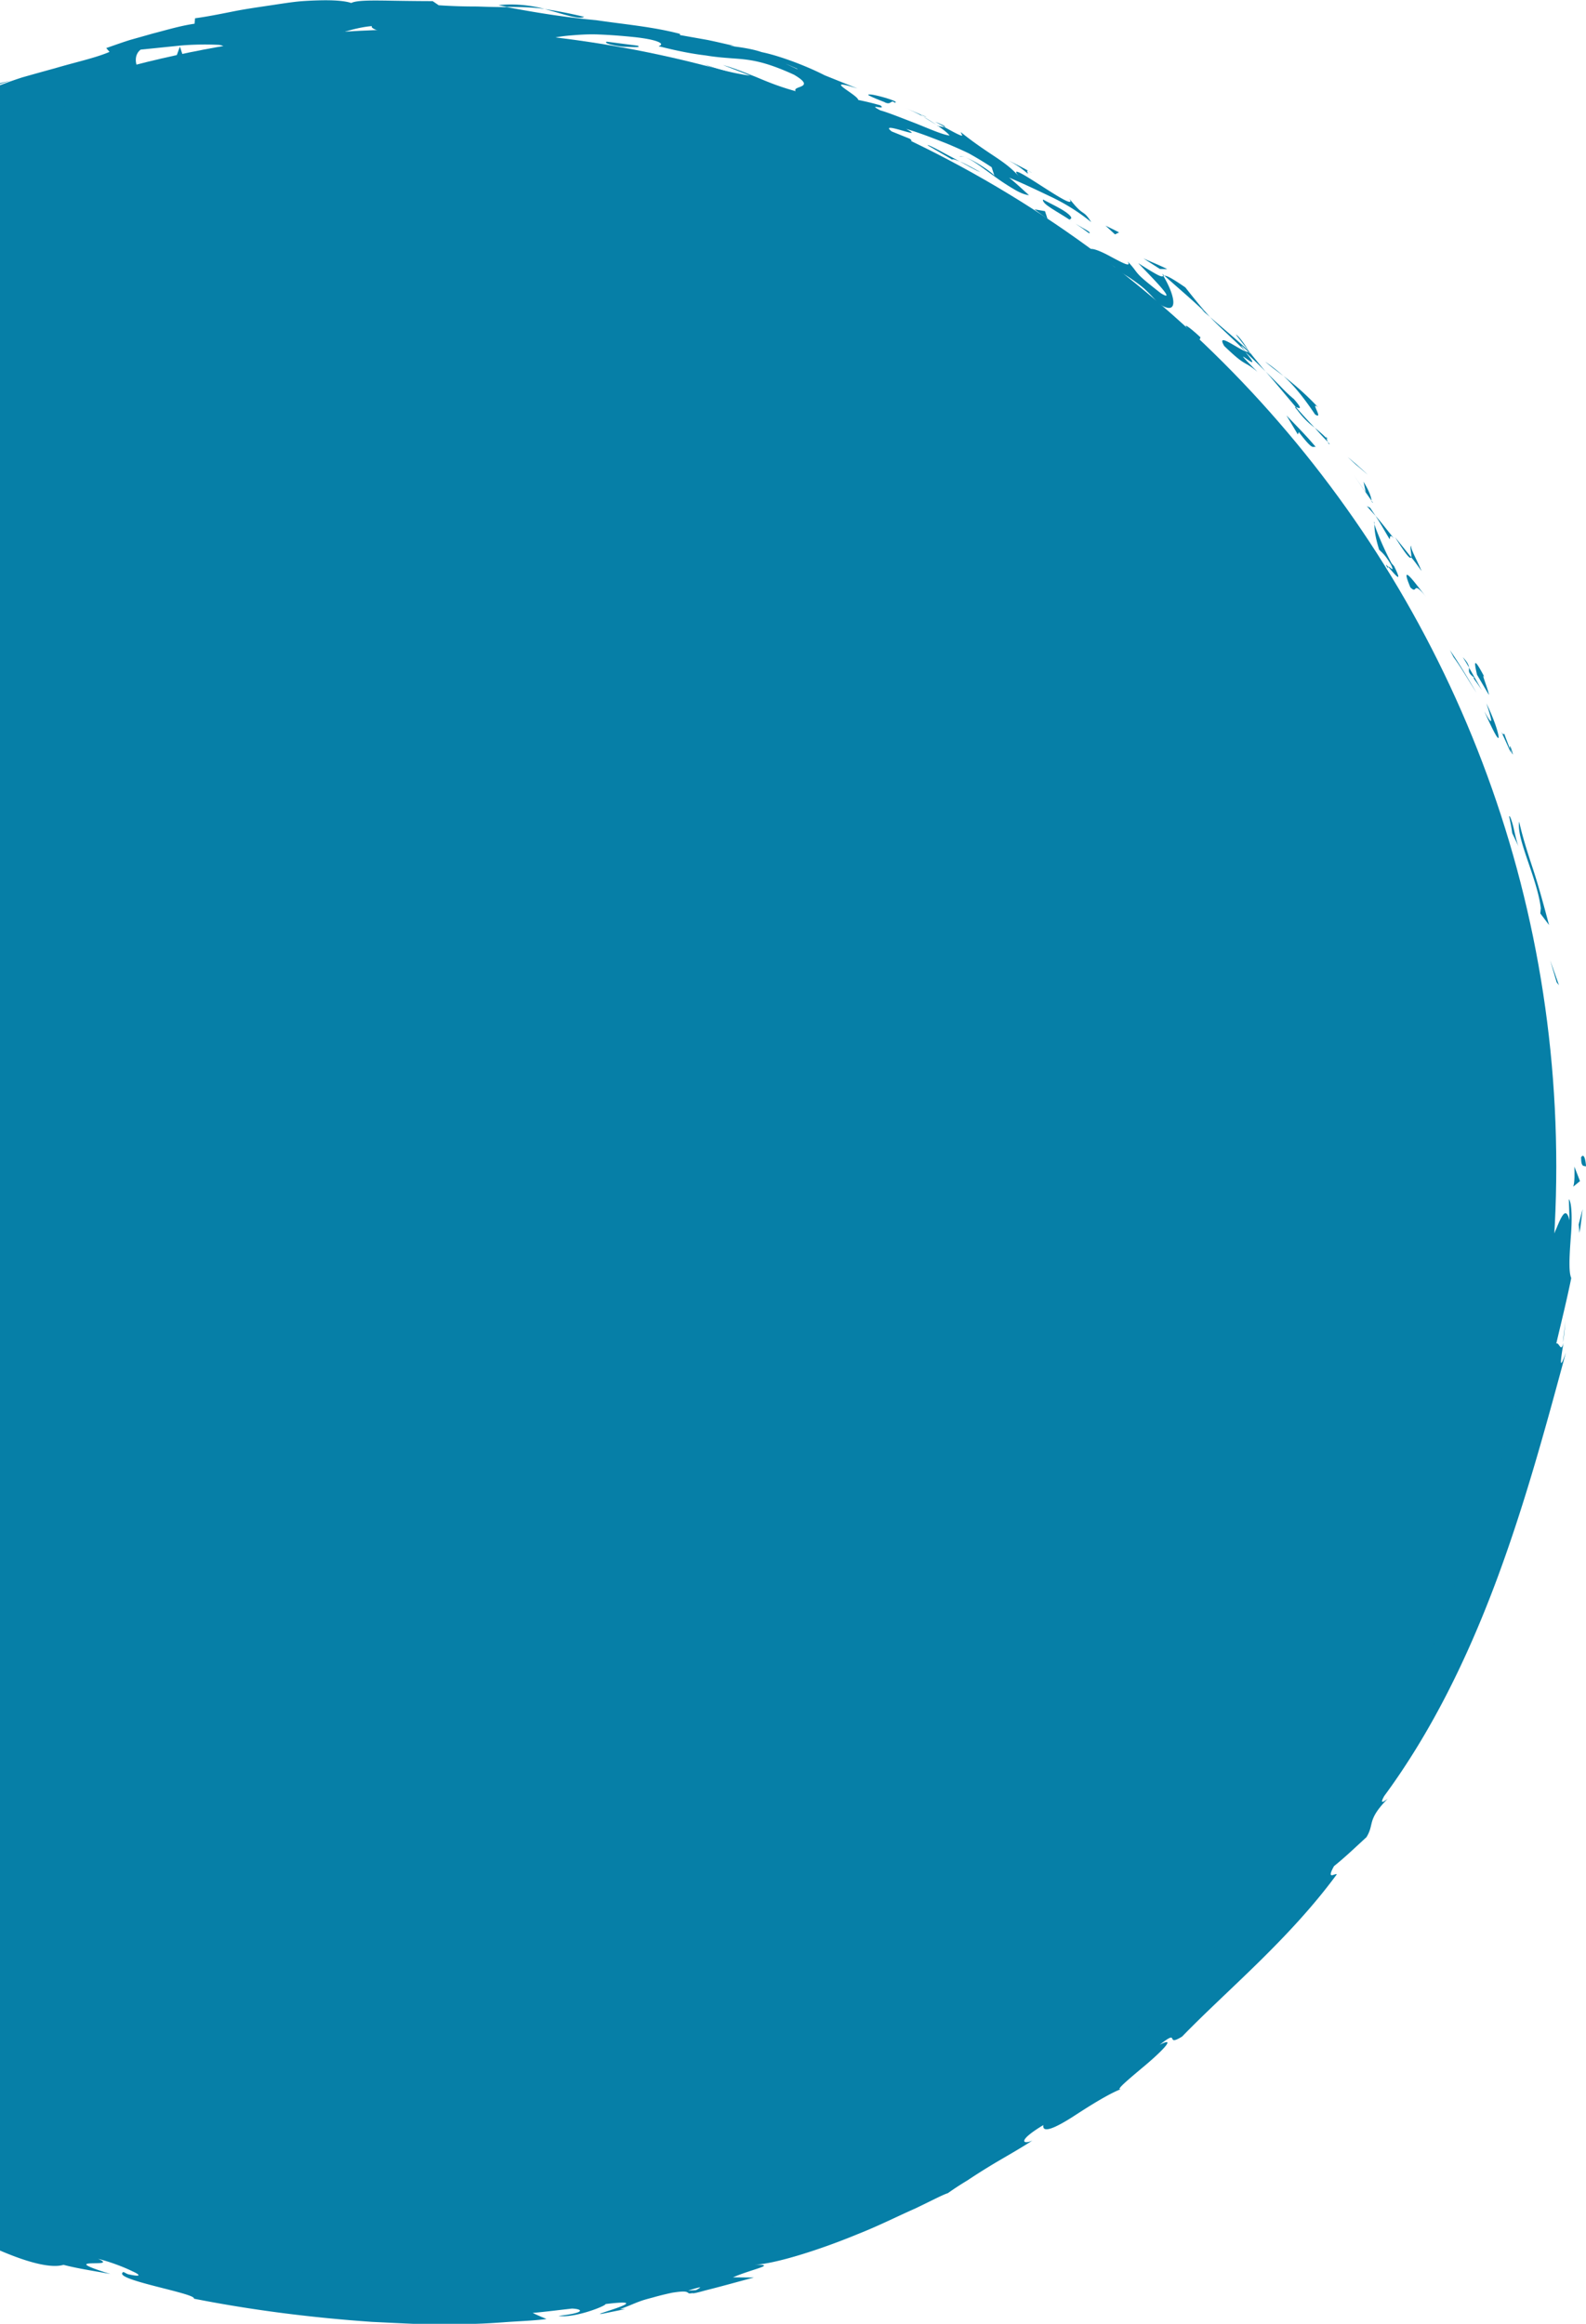 <svg width="340" height="498" viewBox="0 0 340 498" fill="none" xmlns="http://www.w3.org/2000/svg"><g clip-path="url(#clip0_310_1432)" fill="#067FA7"><path d="M89.775 493.711c134.677 0 243.854-109.115 243.854-243.716S224.452 6.279 89.775 6.279c-134.678 0-243.855 109.115-243.855 243.716S-44.903 493.711 89.775 493.711zM338.96 248.182c-.022 2.299.885 1.481 1.062 1.835-.31-3.869-1.305-1.724-1.062-1.835z"/><path d="M333.718 210.532l.486.597-1.88-5.328 1.394 4.731zm-8.052-34.399c-.619 3.67 3.937 12.203 4.645 18.526l-.11 1.083 1.88 2.498c-.995-3.714-2.124-7.98-3.407-11.894-1.305-3.913-2.433-7.582-2.986-10.213h-.022zm-3.229-19.013c-.133 1.326-2.013-3.648 1.459 4.223-.088-.42-.11-.553-.154-.796a90.617 90.617 0 01-1.305-3.405v-.022zm1.305 3.405c1.437 3.493-.421-2.476 0 0zm-7.101-15.918l2.544 4.311c-.089-1.083-1.858-5.173-.929-3.78-2.389-4.532-2.279-3.405-1.615-.531zm-3.053-3.758c.465.729.929 1.459 1.327 2.21-.044-.464-.265-1.127-1.327-2.21zm4.026 6.964l-2.698-4.754c.066.774-.376 1.04 1.194 2.211-.597-.199.243.575 1.504 2.565v-.022zm1.04 2.918c.863 2.653 1.946 6.079-.443 1.702 1.925 4.311 2.898 6.08 3.053 5.66.089-.398-.553-3.095-2.61-7.362zm4.866 24.186c.244 1.194.509 2.387.664 3.625l1.371 2.897c-.331-.73-.73-2.454-1.061-3.958-.376-1.503-.775-2.741-.974-2.564zm-20.97-57.9c-.442-.089.133 1.879-.022 2.409.797.951 1.504 1.946 2.212 2.941-.685-1.791-2.477-4.886-2.19-5.35zm-.022 2.409l-3.451-4.289c2.588 4.134 3.296 4.754 3.451 4.289zm9.092 21.423c1.791 2.432 3.229 5.04 4.888 7.583-1.836-3.073-3.628-6.168-5.685-9.109l.797 1.526zm-20.904-41.231c.84.663 1.637 1.392 2.455 2.078a76.928 76.928 0 00-4.269-3.758l1.814 1.68zm-8.804-10.811c2.013 1.349-1.239-3.095.664-1.503-2.588-2.786-5.11-4.93-7.433-6.743 2.301 2.1 4.38 4.687 6.769 8.246zM271.228 77.51c1.172 1.017 2.477 1.99 3.893 3.05-1.239-1.082-2.522-2.122-3.893-3.05zm22.806 29.801c-.089-.464-.111-1.437-1.725-4.068l.486 2.3c.376.53.797 1.149 1.239 1.768z"/><path d="M292.817 105.631v-.088c-1.349-1.924-2.278-3.25-2.676-3.825.332.486 1.15 1.658 2.676 3.891v.022zm1.527 2.122l-.31-.442c.044.221.088.332.31.442zm11.347 20.118c-2.057-2.52-5.839-7.958-3.34-1.989 1.703 1.658.266-1.769 3.34 1.989zm-10.772-17.266c1.061 1.614 1.991 3.316 2.986 4.952.155-.221-.111-1.304.973-.11-1.327-1.614-2.566-3.272-3.937-4.842h-.022zm-1.903-2.144l1.903 2.144-1.195-1.79-.708-.354zm-15.705-22.992a33.062 33.062 0 01-2.876-2.742l-3.119-3.117c2.212 2.498 4.358 5.151 6.482 7.627.53.155 1.88.885-.487-1.79v.022zm7.72 9.661a3.392 3.392 0 00-.398-.398c.155.31.31.552.398.398zm-35.879-36.434c.088.155.177.288.265.442.067 0 .111-.044.199-.044l-.442-.398h-.022zm28.889 29.094c1.482 2.012 2.632 2.984 3.805 3.869a119.413 119.413 0 01-4.026-4.4c-.244-.066-.332-.044.221.53zm-13.095-16.072c.818 1.039 1.747 2.188 2.698 3.426-.641-1.15-2.19-3.294-2.698-3.426zm19.399 22.174l.266.265c-.354-.774-.354-.619-.266-.265zm0 0c-.907-.929-1.703-1.57-2.499-2.233a58.607 58.607 0 002.809 3.05 6.645 6.645 0 01-.31-.817zm-46.143-36.146c.443-.221 2.035.508 4.026 1.812.973.664 2.079 1.437 3.119 2.344 1.018.95 2.035 1.99 2.92 3.073 4.557 3.073 3.782-1.393 1.128-5.837-.398.2-.531.354-5.375-2.741 1.371 1.503 8.959 8.976 4.822 6.433-2.964-2.321-4.136-3.294-4.844-4.09-.708-.796-.974-1.392-2.257-2.697.885 1.393-1.238.221-3.539-.995-2.256-1.26-4.866-2.343-4.645-1.238 1.902 1.061 3.694 2.3 5.53 3.493-.066.266-2.168-.862-.885.42v.023zm19.4 8.644l1.792 1.547c-1.814-1.99-3.053-3.515-5.287-6.345-3.274-2.255-4.093-2.542-4.469-2.498 2.876 2.587 5.862 5.085 8.65 7.76l-.664-.464h-.022zm9.379 8.91c-1.903-.73-6.349-4.223-4.535-1.15 4.933 4.753 3.937 2.874 7.101 5.526-7.853-7.892 2.588 1.946-2.588-4.244 1.636 1.481 3.03 2.874 4.357 4.2a138.404 138.404 0 01-3.672-4.488c.045.089.089.155.133.221l.044.045c.244.442.31.597 0 .154-.044 0-.132-.11-.177-.154-.155.044-.376-.022-.597-.11-2.101-2.477-.177-.553.597.11.067 0 .155.022.199 0v-.044c-2.698-2.61-5.64-4.953-8.427-7.429 1.592 1.747 3.848 3.692 7.609 7.362h-.044zm30.592 46.58c-.11-.331-.044-.354 0-.42-.487-.53-.686-.729 0 .42zm-1.946-4.112c.553.597 1.216.951 2.543 3.206.974 2.056-.398.221-.597.486 1.084 1.172 3.495 4.311 1.283-.133l-.531-.596c-2.123-3.914-4.225-9.396-3.694-8.821 0 1.569.111 2.874.996 5.814v.044zm-13.56-21.975c-1.969-2.366-4.159-4.554-6.282-6.765l2.433 4.068.221-.487c3.185 4.157 2.898 2.94 3.606 3.184h.022zm-33.424-38.158l1.593.044c-1.637-.84-3.407-1.525-5.11-2.299l3.517 2.255zm-9.622-7.406l.884-.42c-.951-.509-1.946-.973-2.919-1.46l2.035 1.88zM125.234 3.604c-3.363-.796-6.084-1.305-8.473-1.659 4.071 1.062 7.278 2.322 8.473 1.659zm-18.405-2.499c.598.11 1.195.244 1.814.354 2.522.066 5.088.022 8.14.464-3.008-.796-6.525-1.193-9.932-.818h-.022zm180.569 382.133c.177-.199.398-.464.553-.641-.067-.132-.266.177-.553.641zm48.156-100.192c-.089 1.127-.31 2.94-.509 4.643.177-.818.354-2.233.509-4.643zM197.479 24.606c2.344 1.061.42.066 0 0zm9.357 9.02c-.531-.155-.974-.221-1.129-.044.288-.11.686-.067 1.129.044zM81.369 6.654h-.221c.752.177.619.133.22 0zM200.752 26.75a39.853 39.853 0 00-2.809-1.746c.443.31 1.305.84 2.809 1.746zm-.265-.663c.774.442 1.394.774 1.969 1.105.354 0 .154-.22-1.969-1.105zm-6.304-2.918a60.044 60.044 0 013.76 1.813c-.442-.265-.597-.398-.464-.376-.686-.31-1.682-.73-3.296-1.437zm-72.798 465.502h.53c2.434-.686 1.35-.487-.53 0z"/><path d="M-88.515 407.977l-3.407-5.239c5.95 4.731 9.114 9.042 6.216 3.913-.708.331-2.035-.619-3.716-2.211-1.66-1.614-3.717-3.803-5.553-6.168-1.88-2.344-3.76-4.665-5.353-6.345-1.504-1.747-2.765-2.83-3.495-2.565l-1.858-3.692c.664.973.907 1.017 1.549 1.99-3.429-7.251-5.177-3.603-10.419-12.513-1.681-3.183-2.478-5.593-.995-3.648l-4.624-6.544c-1.084-2.056-.354-1.79.73.221-2.057-3.493-3.871-7.118-5.839-10.678l.11.045c-1.239-1.327-3.451-4.643-4.557-6.279-.884-3.007.929 1.282.952.42-1.129-1.968-2.345-3.891-3.429-5.903-.155-1.437.464-.906 1.327.509.929 1.393 2.124 3.648 3.031 5.792.066-3.493-.686-4.643-1.925-6.632-1.15-2.012-2.853-4.82-4.446-11.452.818 1.945 1.77 3.847 2.632 5.77.067-2.211-.597-4.355-1.238-6.92-.664-2.542-1.527-5.438-2.146-8.953 0 1.724 2.035 14.392-.996 7.737-.442-2.034-1.238-4.62-3.03-8.18 1.017-.353-.288-3.957-1.659-8.577l1.46-.045c-.929-2.431-1.46-3.515-1.969-4.355-.509-.84-.995-1.393-1.637-2.808-1.172-5.681-.376-7.074.31-8.6-1.394-9.13-.597 6.633-2.787-4.112a86.982 86.982 0 00-.752-5.416c-.244-1.724-.487-3.405-.797-5.107-.597-3.427-1.526-7.008-2.212-11.606.067-5.439.929.884 1.195-1.084l-1.482-4.709c-.067-1.171.309-.818.509-.641-.642-4.023-1.46-.243-2.013-6.632-.775-.84-.399-4.156.199-8.202.685-4.046 1.194-8.843.597-12.823.553-1.923.796.995 1.393.42-.331-10.855-.243-9.285-.641-18.327.619-2.476 1.239-4.952 2.035-7.384-2.035 5.328-2.013-1.879-1.924-8.335-.863 1.88-1.593 3.493-2.013 4.599.331-3.383.663-6.765 1.238-10.126.509-1.149.752-.044.952 1.703.022-.708.066-1.371.088-1.879 1.327-3.427 1.703-1.393 1.88 1.282l-1.659 3.36c.398 2.631.929 5.085 1.836 4.709-.044-.663.044-1.923.199-3.294.111.685.244 1.128.443.862.221-.309.022-1.392.066-3.051l2.057-1.879-.486-.663c1.283-4.156 2.543-8.312 4.136-12.358.221-2.344.42-4.643.642-6.986.309-2.322.619-4.687 1.039-7.23.376-2.542.885-5.261 1.726-8.179.84-2.919 1.681-6.168 3.096-9.639-.464 3.846 1.416 1.459 2.589 2.188-1.505 1.548-2.345 4.333-3.318 7.517-.465 1.592-.952 3.316-1.46 5.085-.465 1.79-.996 3.603-1.682 5.394 1.438-3.736 1.77-2.697 1.659-1.658.952-4.488 2.345-8.821 3.584-13.243.907.708 1.814-2.387 3.76-5.416-1.57.774-.862-1.68.465-5.041 1.239-3.382 3.539-7.406 4.446-10.081.819.044.885 1.57-2.367 7.539 4.933-5.859 1.969-9.904 6.99-15.586-.818 1.459-1.371 2.167-1.349 2.918.686-1.835 2.323-4.775 3.716-6.942 1.416-2.166 2.699-3.493 2.367-2.387l-.885 1.393c1.549-2.278 3.451-5.196 5.42-8.291 2.035-3.073 4.313-6.234 6.26-9.263 4.158-5.903 7.499-10.965 7.344-12.181.243.066.796 2.542.708 3.316 2.566-6.323 5.286-12.757 8.472-18.99-.023 2.365 7.322.242 1.68 7.472 2.014-1.703 4.292-3.958 7.876-8.18-1.46 1.039-4.867 1.437-3.208-.376 6.172-3.338 4.004-2.631 11.149-7.052-2.256 1.503-1.703-2.344 1.592-5.085-.265.73 1.903 1.658.907 2.874l3.186-4.4c1.062-1.459 2.234-2.83 3.362-4.267-1.814 1.99.951 1.924 3.23 1.04-.575.154 1.216-1.26 3.406-2.919 2.234-1.614 4.955-3.404 6.017-4.333l-3.982 2.123c4.977-3.25 6.791-5.793 8.826-8.07 2.013-2.3 3.893-4.842 9.114-7.782-.995 1.172-1.438 4.466 3.915 1.747 1.681-2.476 7.654-11.474 17.121-16.824l2.168-.177c2.39-1.37 4.756-2.808 7.233-4.024-2.057 1.747-5.884 5.195-9.954 8.6-4.07 3.449-8.184 7.296-11.215 9.706 4.203-1.548 1.505.176 7.366-2.897 2.39-.464-2.743 2.565-4.446 3.493 4.623-2.21 9.224-4.465 13.98-6.345-.62-.53 1.903-2.078 4.469-3.625 2.61-1.415 5.286-2.786 4.778-3.272-5.088 2.41-9.91 5.372-14.799 8.091-.642-.53 1.128-2.476 4.336-4.841 1.614-1.15 3.561-2.543 5.84-3.692a66.893 66.893 0 017.388-3.228c2.831-.486-1.018 3.25-.62 3.626.575-.465 2.876-1.769 5.265-2.675 2.367-.951 4.734-1.77 5.287-1.77l-4.159 2.234c2.986-.708 5.176-1.968 7.565-3.184 2.39-1.194 5.066-2.144 8.782-2.498 2.455-.685 7.786-.044 8.007-.973-4.402-.73-6.57-5.615-4.092-7.494.465-.044 3.893-.398 7.588-.774 3.672-.42 7.675-.332 9.18-.243 4.38.575-5.685 4.222-1.925 4.73.066-.42 2.256-1.325 3.185-1.657 2.699-.133-.885 1.437 4.8.243.73-1.636 11.746-1.37 2.544-1.614 2.81-.575 4.314-.685 5.95-.774 1.638-.066 3.407-.199 6.725-.442-1.106-.398.31-1.348 2.743-2.299 2.433-.906 5.884-1.99 8.782-2.21-.332.397.995.861 1.637 1.06a240.98 240.98 0 017.985 0c2.433.111 4.668.288 6.88.42 2.212.155 4.38.31 6.702.465 2.301.243 4.756.464 7.477.685.995.42 6.194 1.304 3.893 1.747 1.593-.089 3.075-.398 6.415 0 6.304 2.122-7.477-.752-2.721 1.437.509-.774 8.782-.244 13.582.199-.619-.752-3.34-1.437-6.525-1.659-3.208-.22-6.836-.287-9.247-.309.089-.929 2.256-1.614 5.906-1.99 1.814-.154 4.004-.353 6.459-.265 2.434.088 5.155.287 8.074.597 4.601.53 5.486 1.216 5.486 1.503-.022.332-.973.464-.177.509 4.203 1.06 7.234 1.591 9.667 1.879 2.389.398 4.181.508 5.884.641 3.384.243 6.481.464 13.095 3.493 5.044 2.962-.531 2.321.376 3.537-3.605-.973-6.26-2.1-8.627-3.095-2.389-.928-4.512-1.835-6.946-2.498l5.84 2.255c-2.411-.265-7.255-1.349-9.777-2.41 1.084.575 3.362 1.37 6.349 2.322 1.504.464 3.185.972 4.999 1.525 1.792.619 3.672 1.282 5.64 1.945 1.969.686 4.004 1.35 6.017 2.1 1.991.819 3.982 1.637 5.928 2.433 3.916 1.547 7.499 3.338 10.397 4.93 2.301.596 6.194 1.9 4.645.685l-3.893-1.57c-3.141-2.476 7.786 2.056 3.119-.53 2.765.796 5.574 1.901 8.671 3.117 1.527.641 3.119 1.326 4.756 2.122a70.318 70.318 0 014.889 2.963l.619 1.923c.044-.42-4.136-3.316-6.282-4.046 1.593.553 4.026 2.498 6.548 4.29a47.834 47.834 0 003.782 2.475c1.195.73 2.323 1.238 3.34 1.349-1.415-1.26-2.787-2.587-4.269-3.758 2.677 1.105 5.574 2.476 8.671 3.957a43.235 43.235 0 018.937 5.571c-1.902-2.984-1.416-.84-4.712-5.063 2.655 3.98-15.44-9.948-10.529-4.421-1.77-2.1-3.65-3.383-5.707-4.753-2.057-1.371-4.291-2.852-7.012-5.04 0 .485 1.769 1.856-3.495-1.084-.31 0-.951-.155-1.35-.243a5.216 5.216 0 01-.354-.221l.266.198c-.266-.066-.288-.066.111.067 1.194.818 2.123 1.57 2.411 2.012-1.571-.2-4.424-1.482-7.366-2.653-2.942-1.128-5.907-2.322-7.477-2.742-3.141-1.658 1.548.133 0-1.083a59.04 59.04 0 00-4.734-1.15c-.044-1.083-8.207-4.996-.155-2.454l-7.034-2.83c-4.004-2.055-9.799-4.222-13.538-4.974-3.384-1.193-9.003-1.414-5.795-1.304-1.947-.442-3.871-.906-5.818-1.304l-5.862-1.04-.044-.265c-5.685-1.503-11.724-2.011-17.895-2.918-6.216-.575-12.565-1.547-19.179-2.808-1.99 0-3.981-.044-6.326-.132-2.345 0-5-.044-8.295-.266L92.76.243c-2.544 0-6.349-.044-9.822-.11-3.45-.045-6.57-.067-7.631.508-1.394-.464-3.65-.619-6.37-.575a80.493 80.493 0 00-4.403.2c-1.548.132-3.163.375-4.8.618-3.274.509-6.68.95-9.755 1.57-3.097.619-5.928 1.172-8.162 1.46l-.11 1.17c-3.054.443-5.93 1.327-9.026 2.123-1.549.442-3.119.884-4.778 1.349-1.637.508-3.34 1.127-5.132 1.746l.708.818c-3.03 1.305-7.145 2.167-11.635 3.493a802.639 802.639 0 00-7.057 1.968c-2.41.774-4.822 1.68-7.233 2.653.509-.62 3.008-1.482 4.822-1.946-3.075.62-6.127 1.614-9.091 2.808-2.942 1.282-5.796 2.874-8.605 4.4-2.832 1.48-5.486 3.227-8.185 4.686a78.88 78.88 0 01-7.963 3.825c-2.256 1.702-4.07 2.609-5.884 3.382a4.24 4.24 0 00.575-.398c-.243.133-.62.354-.995.553-1.173.442-2.345.95-3.584 1.57 1.128-.42 2.146-.884 3.053-1.26-1.858 1.105-4.513 3.028-7.079 4.952l-1.725-.155c-.221.155-.376.265-.62.42-2.875 1.37-1.858 1.79 0 1.548-1.282.995-2.322 2.056-3.118 2.918-3.031.11-6.57 5.217-10.33 5.969-.576 1.017-3.65 3.648-6.57 6.323-2.81 2.807-5.486 5.681-5.508 6.942-.244-.11-1.04.42.265-.73-2.876 2.1-5.552 4.444-7.499 7.008l-2.035.067-2.168 3.338-2.035 3.427c-3.826 2.83-5.552 3.935-3.052-.2-3.385 4.599-4.756 6.456-5.995 8.136-1.239 1.68-2.389 3.162-4.866 7.34l-.399-.928c-2.101 2.719-4.556 7.737-6.414 8.931-1.483 1.282-3.562 3.891-6.128 7.274-1.305 1.658-2.632 3.603-3.981 5.703-1.372 2.101-2.81 4.333-4.314 6.655-5.663 9.462-11.525 20.538-16.104 29.337 1.991-1.216.73.729-.729 3.228-1.394 2.542-3.075 5.593-2.279 6.322-.995.84-2.323 3.294-1.637.133-1.681 4.797-2.92 8.379-4.181 11.562-1.26 3.184-2.012 6.124-2.167 9.728-.907.95-.266-2.321-.907-1.437-.089.818-.376 3.25-1.018 4.156-.641.907-.088-1.57.089-3.183-.686 2.52-1.106 4.487-1.328 6.057-.132 1.592-.11 2.764.045 3.648.309 1.769 1.106 2.41 1.88 2.984-.995 2.432-1.615 4.311-1.925 6.036-.243 1.746-.221 3.382.023 5.328-.885 1.68-2.013 4.554-1.084-1.769-.177.885-.553 2.675-1.018 4.864-.221 1.105-.464 2.299-.708 3.537-.177 1.238-.354 2.543-.531 3.803-.663 5.062-1.128 9.727-.354 9.97-.442 1.084-.486 4.997-.398 5.947-.376 4.002-.575 6.191-.597 8.357-.088 2.167-.133 4.333-.177 8.268l.288-2.188c1.548 3.139.376 6.544.73 12.911l-.177-.177c-.266 3.648-.155 5.88-.067 7.384.089 1.503.222 2.277.332 3.051.133.773.243 1.525.31 3.006 0 .73.044 1.658.066 2.83.044 1.172.111 2.631.177 4.444l.951-.907c1.217.531 1.283 3.715 1.283 7.804.155 4.068.376 9.065 1.549 13.088l.044-3.073c.73 2.167.708 5.417.553 8.733-.155 3.316-.509 6.743.044 8.998.089 1.017-.774-1.437-1.239-2.786 1.969 12.071 1.748 1.172 4.513 9.75-.221 1.813-2.5-1.504-.796 4.355.199 1.525 2.19 5.549 4.313 10.169 1.173 2.278 2.367 4.709 3.385 7.075a47.205 47.205 0 011.349 3.493c.42 1.127.796 2.189 1.062 3.206-.222-1.902-.443-3.759 1.681-.133 2.676 5.748 5.464 16.647 9.954 20.803.265.774.288 1.128.177 1.216 1.46 1.99 3.495 5.417 5.751 8.401 2.234 3.007 4.38 5.748 5.597 6.721-.199 1.481 1.017 3.648 2.72 6.19a68.954 68.954 0 006.415 7.981c2.389 2.587 4.579 5.129 6.194 7.008 1.593 1.88 2.433 3.272 1.77 3.803 1.68 1.857 3.296 3.78 5.043 5.593l5.265 5.394-.509-.044c3.185 3.626 5.796 5.638 7.742 7.185 1.991 1.504 3.45 2.41 5 3.206 1.526 1.614.088.796-.178.818 5.088 4.842 7.875 7.539 10.862 9.573 2.941 2.033 5.706 3.891 11.038 6.521l.353 1.592c2.81 1.459 15.883 12.977 28.823 18.173-.177.044-.53.11-1.57-.266 7.167 3.051 15.219 7.716 22.607 11.099 7.322 3.493 13.891 5.659 17.187 4.686 3.318.863 6.725 1.327 10.065 1.968-12.564-3.891 2.367-1.127-2.654-3.25 2.5.597 5.618 1.791 7.344 2.653 1.747.774 2.1 1.327-.996.619l-.907-.464c-2.831 1.592 15.706 4.576 15.108 5.726 12.764 2.52 25.55 4.09 38.202 4.974 3.163.155 6.327.31 9.468.442 3.14.044 6.282 0 9.4 0 3.12.044 6.217-.132 9.313-.354 3.075-.243 6.172-.309 9.203-.707-.996-.42-1.969-.818-2.965-1.304 2.81-.244 5.619-.619 8.428-.929 2.257.089 3.163.884-2.897 1.57 3.295.53 10.02-2.056 10.109-2.543 11.812-1.437-4.27 2.675-.686 2.078l4.888-.994h-1.128c1.925-.664 2.942-1.194 4.38-1.703.708-.265 1.548-.486 2.632-.773a60.851 60.851 0 014.203-1.039c4.579-.73 2.544.442 4.336.088 0 .11.641.022 2.743-.575 3.495-.862 6.946-1.857 10.418-2.763l-4.49-.045c4.402-1.879 9.689-2.741 4.535-2.719 3.76 0 13.36-2.874 22.275-6.566 4.49-1.768 8.715-3.913 12.21-5.438 3.429-1.636 5.973-2.985 7.057-3.317a65.217 65.217 0 014.203-2.741 131.444 131.444 0 014.313-2.763c2.964-1.835 6.194-3.56 9.6-5.77-1.836.862-3.605.287 2.345-3.317-.288 1.902 2.654.553 6.238-1.724 3.561-2.321 8.008-5.151 10.839-6.146-2.433 1.017 1.46-2.144 4.999-5.129 3.539-3.007 6.504-6.08 2.876-4.201 4.557-3.625.973.62 4.8-1.768 9.711-10.015 22.828-20.737 33.136-34.731-.155-.443-2.389 1.459-.575-1.791 2.433-1.946 4.645-4.09 6.946-6.19.907-1.46.907-2.41 1.261-3.538.376-1.127 1.061-2.431 3.296-4.709-.752.553-1.858 1.393-.73-.597 10.02-13.596 17.674-29.248 23.757-45.409 6.105-16.205 10.662-32.896 15.174-49.61-1.57 4.466-1.083 1.393-.508-2.1-.575 2.255-.929-.199-1.549.177 1.084-4.643 2.257-9.33 3.208-14.039-.62-1.37-.354-5.195-.089-8.887.31-3.692.221-7.273-.42-8.025l.133 4.532c-.752-3.051-1.681-.973-2.787 1.702-1.173 2.675-2.456 5.903-3.495 5.395.353 1.68.265 3.603-.023 5.681-.354 2.078-.995 4.333-1.592 6.699-1.084 4.775-2.566 9.926-2.212 15.498-.841 2.255-.31-2.123-1.018-.973.487 2.874-.155 6.124-1.902 12.004l-.067-.729c-.818 4.222-2.035 7.715-2.964 10.987-.929 3.272-2.079 6.191-3.229 9.175-1.151 2.985-2.301 6.035-3.871 9.352-1.504 3.338-3.075 7.096-5.265 11.363l1.548-.862c-1.836 3.714-2.499 4.377-3.517 6.013-.531 5.019 4.867-10.545 4.69-5.88-1.062 1.039-2.345 3.227-3.716 5.947-1.416 2.697-3.097 5.88-4.734 9.019-1.571 3.184-3.473 6.102-4.999 8.49-1.571 2.365-2.898 4.09-3.96 4.532-3.429 5.328 2.035-.929-1.416 4.422l-1.46 1.061-.154 1.813c-2.345 3.47-4.38 4.62-4.889 4.443.642-.774 1.526-2.432 2.124-3.316-1.881 1.968-4.026 5.085-5.862 7.893-1.836 2.807-3.584 5.151-4.225 5.814 1.349-1.526 2.743-3.007 4.07-4.554-2.544 3.493-5.265 7.185-8.251 10.788-3.075 3.515-6.105 7.252-9.468 10.634-1.636 1.747-3.273 3.471-4.888 5.195l-4.999 4.93c-3.186 3.339-6.526 6.301-9.468 9.33l1.283-.464c-1.15 1.127-2.123 2.1-3.008 2.896a70.751 70.751 0 01-2.389 1.967 59.053 59.053 0 01-3.65 2.631c-2.234 1.57-4.734 3.051-10.375 7.296l.354-.398c-1.968 2.1-5.065 4.289-8.339 6.345 2.677-2.41-6.238 2.653-2.632-.398-5.641 4.046-7.123 4.952-7.919 5.814-.863.774-1.04 1.548-4.712 4.466l-2.278.243c-1.239 1.039-1.859 1.68-2.965 2.498-1.106.796-2.632 1.835-5.861 3.361 4.999-3.029-4.646.729.884-2.786a68.233 68.233 0 00-9.091 3.537c-2.61 1.15-4.867 2.189-6.879 3.206-4.004 2.034-7.278 3.338-10.884 3.184-2.853 2.166.266 1.437 3.694.375 3.451-.972 7.035-2.697 5.354-1.724 1.614-.243.464.663-1.66 1.835-2.145 1.083-5.308 2.321-7.565 2.962-2.256.752-4.402.73-7.41.796a42.63 42.63 0 00-5.243.487 52.096 52.096 0 00-3.34.619c-1.216.221-2.544.464-3.981.818 1.15-.244 1.194-.443 2.344-.686-2.234.221-4.291.885-6.503 1.548-1.106.331-2.234.663-3.451.928-1.216.221-2.499.332-3.871.354-2.765 1.879-6.946 1.172-7.543 3.051l10.684-2.321c-2.986.773-5.839 1.901-9.224 2.962-3.384 1.039-7.388 1.702-12.52 1.879.752-.442 3.716-1.304 5.751-1.813-3.03-.176-5.663 1.15-8.804.841.354-.863 3.628-1.327 7.61-1.902 1.991-.287 4.158-.552 6.238-.906 2.057-.464 4.003-.973 5.552-1.592-1.637-.11-4.623.84-6.88 1.304-2.256.465-3.738.686-2.234-.464-2.19 1.503-5.109 1.791-8.405 2.056-3.318.133-7.057.177-10.994 1.393l.464-1.083c-1.238.309-3.849.862-6.193.884l4.158-1.459c-6.437 1.304-12.453-.575-18.625-.243 6.481.154 7.189.464 6.99.862-.2.42-1.35.973 1.393 1.282-16.147 1.106-9.202-2.609-27.008-3.515 2.41.111 9.002 1.326 5.176 1.548-1.681-.266-3.65-.487-5.442-.929-1.77-.42-3.384-.862-4.38-1.282-11.768-1.282 1.66 1.304-3.428 1.304-3.85-1.702-5.84-.376-11.105-.862l.155-1.061a82.399 82.399 0 00-3.982-.818 23.663 23.663 0 00-2.367-.398c-1.172-.111-1.614.066-2.035.243-.818.354-1.504.73-7.388-1.039l5.398-.265c-2.102-.376-4.203-.664-6.283-1.106.531-.287 1.04-.53 1.571-.84-3.45-.464-5.663-.95-7.83-1.547-2.168-.597-4.292-1.327-7.433-2.609 1.26 1.216-1.438 1.547-7.19-.354-3.649-2.012 2.478-.088-5.53-3.051 2.058.045 4.226.177 7.433 2.233.487-.199 2.013-.022 2.5-.221-3.96-1.967-10.286-4.001-13.162-5.085 1.084.465 2.367 1.039 2.986 1.437-1.99-.53-4.003-1.017-5.994-1.591l-5.928-1.88c-1.615-1.171-.067-.818 1.46-.486-2.301-.951-4.137-1.105-7.455-2.697 1.239-.354 1.393-1.172 6.282.553-3.716-1.238-7.277-2.808-10.927-4.289-.531-.664-4.845-3.67-3.34-3.25-2.677-1.835-6.327-3.405-10.176-5.218-3.738-1.989-7.853-3.979-11.148-6.742-.465-.111-1.283-.509-2.854-1.46a216.522 216.522 0 01-4.69-3.647c-1.482-1.283-2.964-2.565-4.468-3.869-1.526-1.305-3.14-2.565-4.822-3.869a73.123 73.123 0 00-5.464-4.046c-1.017-1.592-2.101-3.095-3.03-4.753-5.663-4.908 4.004 6.522-5.464-1.68-6.769-5.792-1.482-3.228-3.362-5.726-1.792-1.304-4.292-3.073-6.968-5.372-2.632-2.322-5.22-5.328-7.433-8.799 1.991 1.857 3.208 3.603 4.933 5.416l-.11-.221zm-47.338-79.168c.398.818 1.04 2.012 1.571 3.184.597 1.149 1.039 2.277.995 3.006-1.924-1.459-1.947-3.161-2.566-6.19zm-8.162-139.81c-.023 1.393-.62 3.383-1.549 5.594.31-1.68.752-3.582 1.549-5.594zM171.023 14.768h-.199c-3.827-1.747-2.478-1.128.199 0zm8.007 3.405c.863.176.863 0 .575-.244-.663.045-2.477-.685-4.534-1.547.486.464 1.46 1.083 3.959 1.79zM149.212 490.77l-1.703.11c3.627-1.149 2.654-.641 1.703-.11z"/><path d="M48.365 14.282c-1.725.154-2.698.132-3.362.044-.044.265.774.354 3.362-.044zm172.782 22.726c-1.592-.95-3.296-1.768-4.955-2.63 2.367 1.304 3.097 1.967 4.159 2.852.022-.288-.686-1.172.796-.244v.022zm34.132 34.202c.664.464 1.239 1.149 1.902 1.591l.177-.508c-2.477-2.322-4.468-3.67-2.079-1.084zm-31.698-28.431c-.155 1.039 3.03 2.476 6.215 4.642-.199-.132-.376-.265-.553-.398.819-.177.332-.796-.818-1.614-1.15-.795-3.031-1.702-4.844-2.652v.022zm6.968 5.151c.995.663 1.99 1.348 2.919 2.056.664-.155-1.128-.929-2.919-2.056zm-41.1-26.132c1.593.973 1.526-.575 2.323.2 1.172-.09-1.792-1.062-3.849-1.526-1.018-.243-1.858-.31-1.792-.155.044.155.951.575 3.318 1.503v-.022zm35.127 25.137l-.553-1.68-2.278-.398 2.831 2.078zm-25.748-15.807l5.309 3.073c0-.2.752.044 1.637.42-3.34-1.747-6.924-3.847-6.946-3.471v-.022zm6.946 3.471c1.725.928 3.34 1.9 4.38 2.277-.93-.509-2.92-1.658-4.38-2.277zm11.591 8.113l-1.394-1.172-3.694-2.21c1.703 1.127 3.473 2.144 5.11 3.382h-.022zM136.714 9.794l-6.636-.862c-.73.265 1.017.795 3.495 1.083 1.615 0 4.092.31 3.141-.221zm18.847 7.626c-1.659-.707-1.704-.972-2.589-1.613l-.553 1.26 3.142.332v.022zm-18.781-4.2c-.73.266-9.6-.597-1.393.774.73-.31 7.277.686 1.393-.774zm-99.143-.685l1.637-.398-.708-2.144-.93 2.542zm300.947 251.741c.332-1.724.465-3.448.686-5.173l-.841 3.316c.089.619.111 1.238.177 1.857h-.022zm-1.327-9.97l1.46-1.194-1.217-3.117c.045 1.172.111 3.427-.243 4.311z"/></g><defs><clipPath id="clip0_310_1432"><path fill="#fff" transform="translate(-157)" d="M0 0h497v498H0z"/></clipPath></defs></svg>